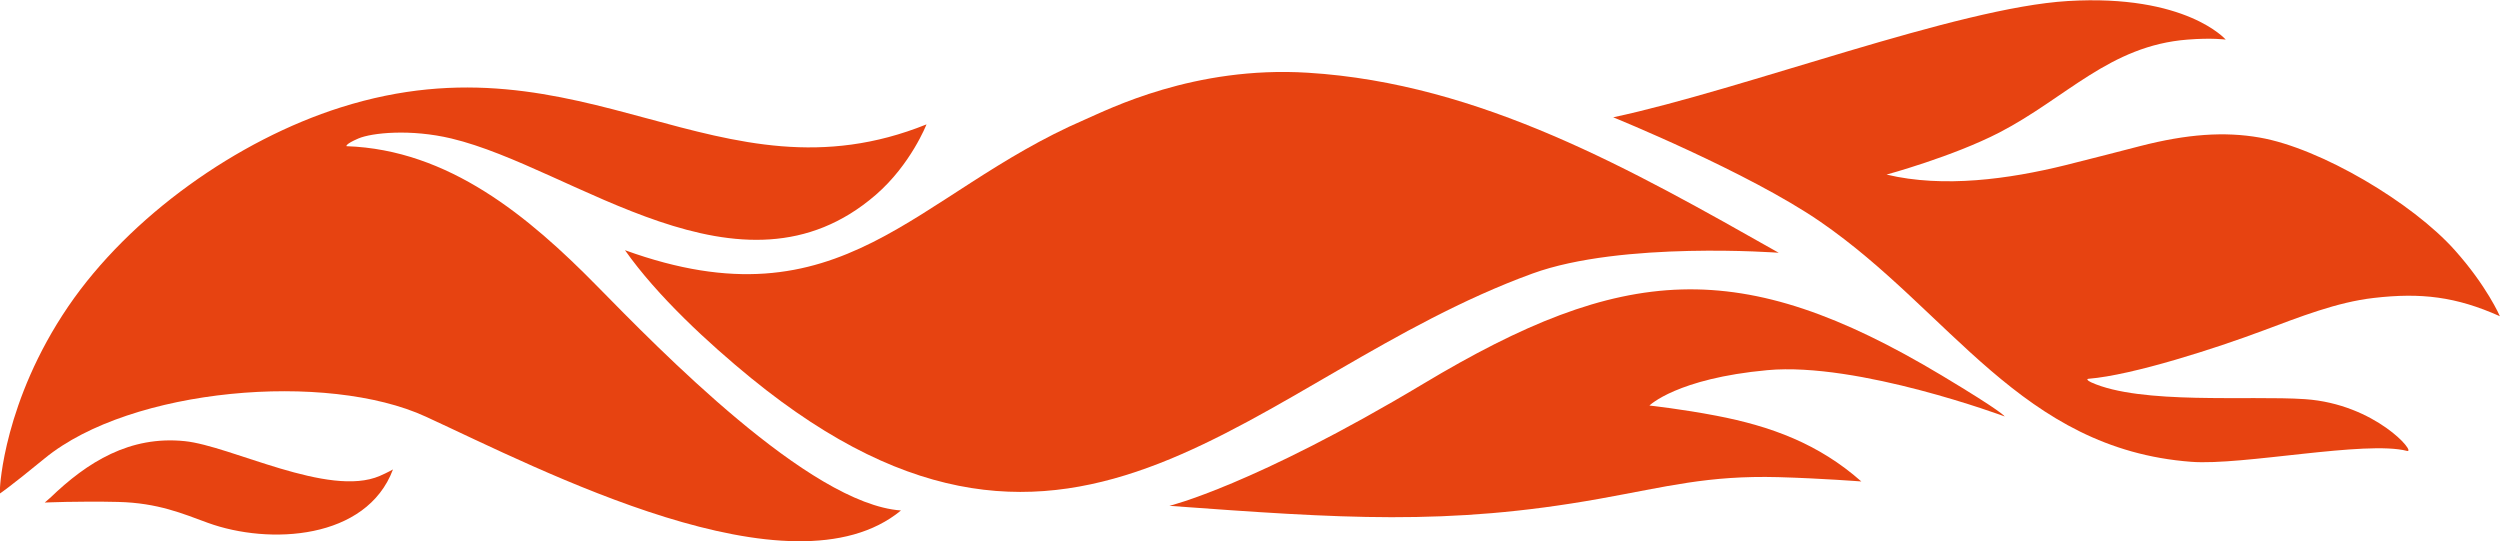 <svg xmlns="http://www.w3.org/2000/svg" version="1.1" xmlns:xlink="http://www.w3.org/1999/xlink" xmlns:svgjs="http://svgjs.dev/svgjs" width="243.01" height="52.61"><svg id="SvgjsSvg1021" xmlns="http://www.w3.org/2000/svg" viewBox="0 0 243.01 52.61">
  <defs>
    <style>
      .cls-1 {
        fill: #e74311;
        fill-rule: evenodd;
      }
    </style>
  </defs>
  <path class="cls-1" d="M4.86,48.41c3.65-3.53,7.78-6.07,13.09-5.53,4.48.45,14.01,5.53,18.97,3.38.72-.31,1.28-.63,1.28-.63-2.57,6.85-12.04,7.36-18,5.19-2.41-.88-4.84-1.94-8.72-2.03-3.87-.09-7.13.06-7.13.06l.5-.44h0Z"></path>
  <path class="cls-1" d="M0,47.39s.36-8.39,6.64-17.61c6-8.79,16.46-16.17,26.48-19.34,23.69-7.5,36.73,9.8,56.94,1.65,0,0-1.52,3.9-4.93,6.85-13.11,11.34-29.31-2.63-41.26-5.48-3.94-.94-7.72-.56-9.03,0-1.31.56-1.16.75-1.16.75,9.94.34,17.72,6.84,24.37,13.61,5.98,6.08,20.61,21.17,29.53,21.8-10.64,8.76-35.06-4-46.19-9.12-9.58-4.41-28.65-2.83-37.05,4.06-3.45,2.83-4.36,3.42-4.36,3.42v-.59h0Z"></path>
  <path class="cls-1" d="M60.75,24.32c21.21,7.69,28.1-5.52,44.69-12.69,2.31-1,10.63-5.25,21.69-4.56,16.81,1.04,31.54,9.46,45.77,17.5,0,0-15.25-1.15-23.94,2.02-27.19,9.91-44.31,35.94-75.94,10.17-4.15-3.39-9.14-7.99-12.27-12.44h0Z"></path>
  <path class="cls-1" d="M113.67,49.17s8.19-1.99,24.69-11.87c19.36-11.6,30.76-12.56,50.36-.82,6.09,3.65,6.14,4,6.14,4,0,0-14.25-5.31-23.06-4.5-8.81.81-11.47,3.44-11.47,3.44,0,0,3.08.33,6.51.99,5.31,1.02,9.95,2.73,14.09,6.39,0,0-3.85-.3-8.06-.42-6.88-.18-10.79.92-17.44,2.11-14.78,2.64-25.1,1.89-41.75.68h0Z"></path>
  <path class="cls-1" d="M156.78,11.39s13.16,5.34,20.16,10.16c12.68,8.72,19.51,22.09,36.06,23.34,4.99.38,16.95-2.1,20.97-1.06.97.25-3.06-4.56-9.91-5.03-5.41-.37-15.97.56-20.8-1.64-.37-.17-.45-.32-.26-.34,4.34-.35,12.48-3,16.94-4.67,3.62-1.35,7.21-2.78,10.81-3.19,4.58-.53,7.99-.13,12.25,1.78,0,0-1.25-2.92-4.4-6.44-4.1-4.59-13.02-9.9-18.96-10.93-3.38-.59-7-.36-11.65.84-1.99.51-4.34,1.13-7.24,1.85-5.47,1.35-11.83,2.23-17.37.91,0,0,6.44-1.75,10.97-4.09,6.51-3.37,10.72-8.44,18.28-9.03,2.41-.19,3.72,0,3.72,0,0,0-3.84-4.44-15.34-3.75-10.76.64-31.4,8.57-44.23,11.31h0Z"></path>
</svg><style>@media (prefers-color-scheme: light) { :root { filter: none; } }
@media (prefers-color-scheme: dark) { :root { filter: none; } }
</style></svg>